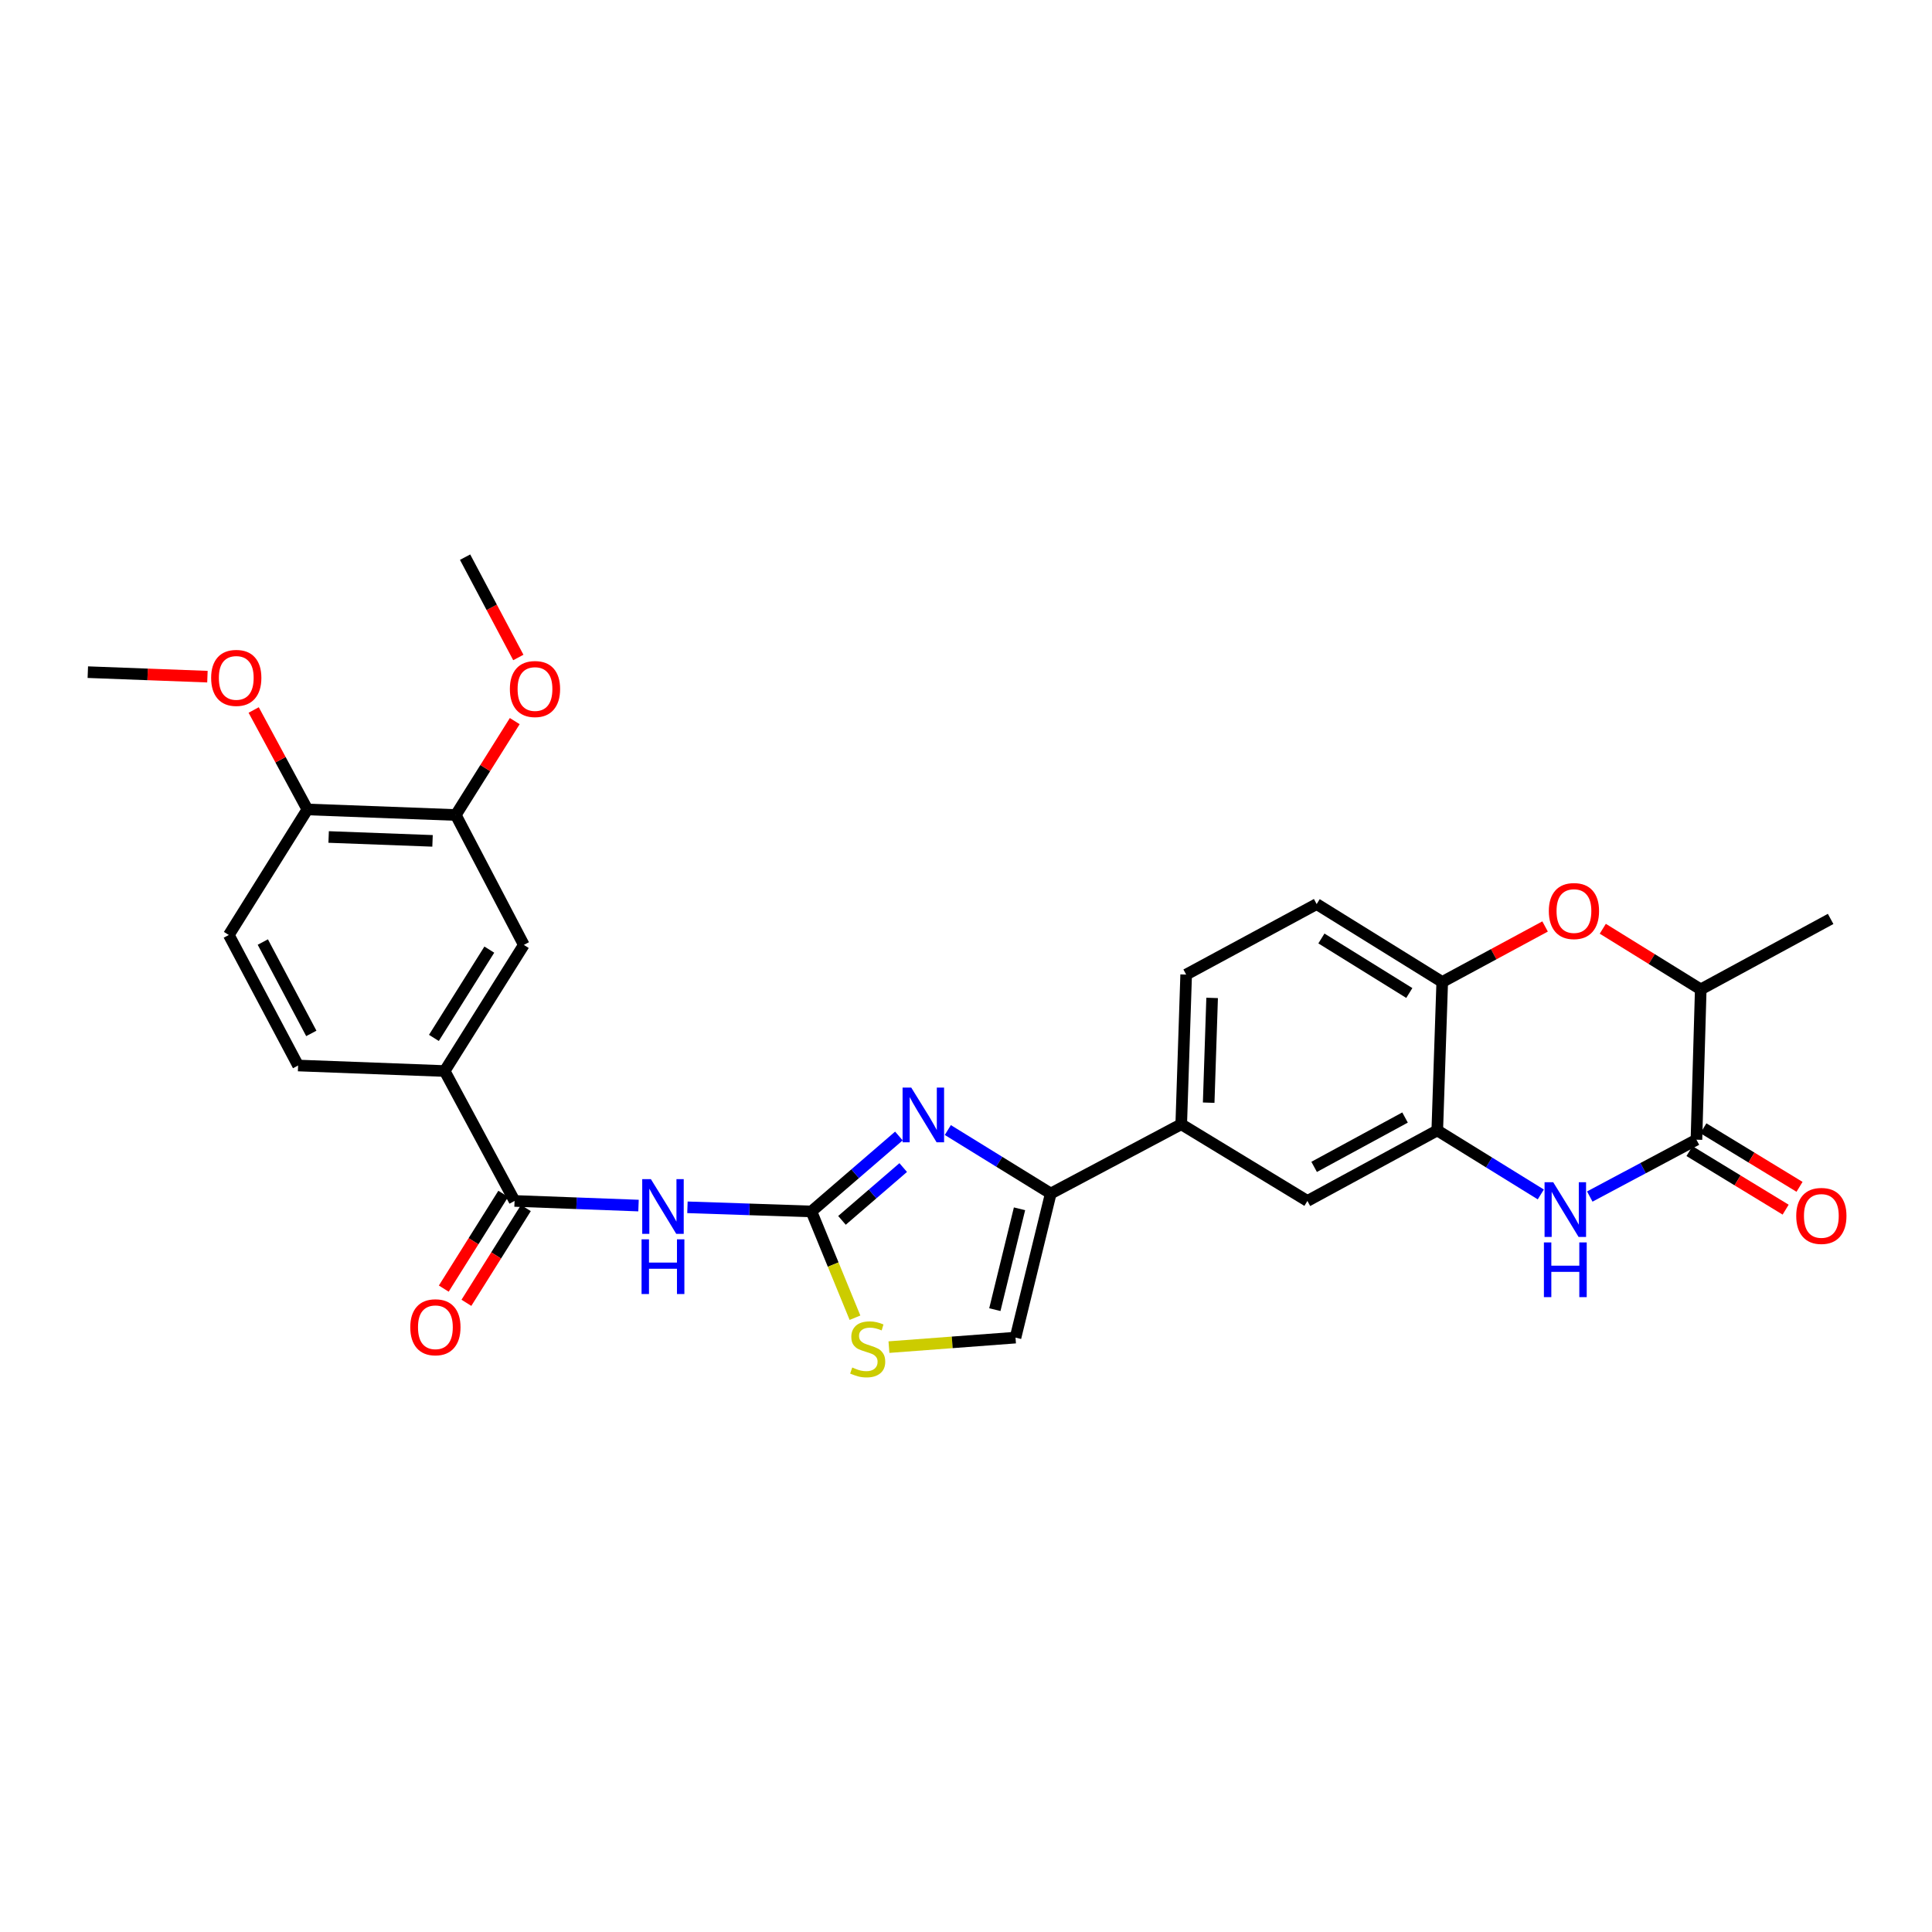<?xml version='1.0' encoding='iso-8859-1'?>
<svg version='1.1' baseProfile='full'
              xmlns='http://www.w3.org/2000/svg'
                      xmlns:rdkit='http://www.rdkit.org/xml'
                      xmlns:xlink='http://www.w3.org/1999/xlink'
                  xml:space='preserve'
width='1000px' height='1000px' viewBox='0 0 1000 1000'>
<!-- END OF HEADER -->
<rect style='opacity:1.0;fill:#FFFFFF;stroke:none' width='1000' height='1000' x='0' y='0'> </rect>
<path class='bond-0' d='M 419.981,627.043 L 442.622,607.52' style='fill:none;fill-rule:evenodd;stroke:#000000;stroke-width:6px;stroke-linecap:butt;stroke-linejoin:miter;stroke-opacity:1' />
<path class='bond-0' d='M 442.622,607.52 L 465.262,587.997' style='fill:none;fill-rule:evenodd;stroke:#0000FF;stroke-width:6px;stroke-linecap:butt;stroke-linejoin:miter;stroke-opacity:1' />
<path class='bond-0' d='M 435.805,631.66 L 451.653,617.994' style='fill:none;fill-rule:evenodd;stroke:#000000;stroke-width:6px;stroke-linecap:butt;stroke-linejoin:miter;stroke-opacity:1' />
<path class='bond-0' d='M 451.653,617.994 L 467.501,604.327' style='fill:none;fill-rule:evenodd;stroke:#0000FF;stroke-width:6px;stroke-linecap:butt;stroke-linejoin:miter;stroke-opacity:1' />
<path class='bond-1' d='M 419.981,627.043 L 387.899,625.972' style='fill:none;fill-rule:evenodd;stroke:#000000;stroke-width:6px;stroke-linecap:butt;stroke-linejoin:miter;stroke-opacity:1' />
<path class='bond-1' d='M 387.899,625.972 L 355.817,624.9' style='fill:none;fill-rule:evenodd;stroke:#0000FF;stroke-width:6px;stroke-linecap:butt;stroke-linejoin:miter;stroke-opacity:1' />
<path class='bond-8' d='M 419.981,627.043 L 431.26,654.548' style='fill:none;fill-rule:evenodd;stroke:#000000;stroke-width:6px;stroke-linecap:butt;stroke-linejoin:miter;stroke-opacity:1' />
<path class='bond-8' d='M 431.26,654.548 L 442.539,682.052' style='fill:none;fill-rule:evenodd;stroke:#CCCC00;stroke-width:6px;stroke-linecap:butt;stroke-linejoin:miter;stroke-opacity:1' />
<path class='bond-3' d='M 490.591,584.906 L 517.23,601.338' style='fill:none;fill-rule:evenodd;stroke:#0000FF;stroke-width:6px;stroke-linecap:butt;stroke-linejoin:miter;stroke-opacity:1' />
<path class='bond-3' d='M 517.23,601.338 L 543.868,617.769' style='fill:none;fill-rule:evenodd;stroke:#000000;stroke-width:6px;stroke-linecap:butt;stroke-linejoin:miter;stroke-opacity:1' />
<path class='bond-5' d='M 330.493,624.003 L 298.415,622.803' style='fill:none;fill-rule:evenodd;stroke:#0000FF;stroke-width:6px;stroke-linecap:butt;stroke-linejoin:miter;stroke-opacity:1' />
<path class='bond-5' d='M 298.415,622.803 L 266.337,621.603' style='fill:none;fill-rule:evenodd;stroke:#000000;stroke-width:6px;stroke-linecap:butt;stroke-linejoin:miter;stroke-opacity:1' />
<path class='bond-2' d='M 797.517,618.239 L 770.723,601.673' style='fill:none;fill-rule:evenodd;stroke:#0000FF;stroke-width:6px;stroke-linecap:butt;stroke-linejoin:miter;stroke-opacity:1' />
<path class='bond-2' d='M 770.723,601.673 L 743.928,585.107' style='fill:none;fill-rule:evenodd;stroke:#000000;stroke-width:6px;stroke-linecap:butt;stroke-linejoin:miter;stroke-opacity:1' />
<path class='bond-4' d='M 822.868,619.332 L 850.47,604.617' style='fill:none;fill-rule:evenodd;stroke:#0000FF;stroke-width:6px;stroke-linecap:butt;stroke-linejoin:miter;stroke-opacity:1' />
<path class='bond-4' d='M 850.47,604.617 L 878.073,589.902' style='fill:none;fill-rule:evenodd;stroke:#000000;stroke-width:6px;stroke-linecap:butt;stroke-linejoin:miter;stroke-opacity:1' />
<path class='bond-11' d='M 543.868,617.769 L 611.405,581.911' style='fill:none;fill-rule:evenodd;stroke:#000000;stroke-width:6px;stroke-linecap:butt;stroke-linejoin:miter;stroke-opacity:1' />
<path class='bond-29' d='M 543.868,617.769 L 525.628,692.344' style='fill:none;fill-rule:evenodd;stroke:#000000;stroke-width:6px;stroke-linecap:butt;stroke-linejoin:miter;stroke-opacity:1' />
<path class='bond-29' d='M 527.698,625.67 L 514.93,677.872' style='fill:none;fill-rule:evenodd;stroke:#000000;stroke-width:6px;stroke-linecap:butt;stroke-linejoin:miter;stroke-opacity:1' />
<path class='bond-17' d='M 874.476,595.808 L 899.357,610.961' style='fill:none;fill-rule:evenodd;stroke:#000000;stroke-width:6px;stroke-linecap:butt;stroke-linejoin:miter;stroke-opacity:1' />
<path class='bond-17' d='M 899.357,610.961 L 924.239,626.115' style='fill:none;fill-rule:evenodd;stroke:#FF0000;stroke-width:6px;stroke-linecap:butt;stroke-linejoin:miter;stroke-opacity:1' />
<path class='bond-17' d='M 881.67,583.996 L 906.551,599.149' style='fill:none;fill-rule:evenodd;stroke:#000000;stroke-width:6px;stroke-linecap:butt;stroke-linejoin:miter;stroke-opacity:1' />
<path class='bond-17' d='M 906.551,599.149 L 931.433,614.303' style='fill:none;fill-rule:evenodd;stroke:#FF0000;stroke-width:6px;stroke-linecap:butt;stroke-linejoin:miter;stroke-opacity:1' />
<path class='bond-32' d='M 878.073,589.902 L 880.301,512.107' style='fill:none;fill-rule:evenodd;stroke:#000000;stroke-width:6px;stroke-linecap:butt;stroke-linejoin:miter;stroke-opacity:1' />
<path class='bond-12' d='M 266.337,621.603 L 230.156,554.366' style='fill:none;fill-rule:evenodd;stroke:#000000;stroke-width:6px;stroke-linecap:butt;stroke-linejoin:miter;stroke-opacity:1' />
<path class='bond-18' d='M 260.479,617.928 L 245.089,642.455' style='fill:none;fill-rule:evenodd;stroke:#000000;stroke-width:6px;stroke-linecap:butt;stroke-linejoin:miter;stroke-opacity:1' />
<path class='bond-18' d='M 245.089,642.455 L 229.699,666.982' style='fill:none;fill-rule:evenodd;stroke:#FF0000;stroke-width:6px;stroke-linecap:butt;stroke-linejoin:miter;stroke-opacity:1' />
<path class='bond-18' d='M 272.194,625.279 L 256.804,649.806' style='fill:none;fill-rule:evenodd;stroke:#000000;stroke-width:6px;stroke-linecap:butt;stroke-linejoin:miter;stroke-opacity:1' />
<path class='bond-18' d='M 256.804,649.806 L 241.413,674.333' style='fill:none;fill-rule:evenodd;stroke:#FF0000;stroke-width:6px;stroke-linecap:butt;stroke-linejoin:miter;stroke-opacity:1' />
<path class='bond-6' d='M 743.928,585.107 L 676.714,621.603' style='fill:none;fill-rule:evenodd;stroke:#000000;stroke-width:6px;stroke-linecap:butt;stroke-linejoin:miter;stroke-opacity:1' />
<path class='bond-6' d='M 727.247,578.428 L 680.197,603.975' style='fill:none;fill-rule:evenodd;stroke:#000000;stroke-width:6px;stroke-linecap:butt;stroke-linejoin:miter;stroke-opacity:1' />
<path class='bond-31' d='M 743.928,585.107 L 746.495,508.273' style='fill:none;fill-rule:evenodd;stroke:#000000;stroke-width:6px;stroke-linecap:butt;stroke-linejoin:miter;stroke-opacity:1' />
<path class='bond-7' d='M 799.733,479.539 L 773.114,493.906' style='fill:none;fill-rule:evenodd;stroke:#FF0000;stroke-width:6px;stroke-linecap:butt;stroke-linejoin:miter;stroke-opacity:1' />
<path class='bond-7' d='M 773.114,493.906 L 746.495,508.273' style='fill:none;fill-rule:evenodd;stroke:#000000;stroke-width:6px;stroke-linecap:butt;stroke-linejoin:miter;stroke-opacity:1' />
<path class='bond-13' d='M 829.599,480.72 L 854.95,496.414' style='fill:none;fill-rule:evenodd;stroke:#FF0000;stroke-width:6px;stroke-linecap:butt;stroke-linejoin:miter;stroke-opacity:1' />
<path class='bond-13' d='M 854.95,496.414 L 880.301,512.107' style='fill:none;fill-rule:evenodd;stroke:#000000;stroke-width:6px;stroke-linecap:butt;stroke-linejoin:miter;stroke-opacity:1' />
<path class='bond-9' d='M 460.115,697.265 L 492.871,694.805' style='fill:none;fill-rule:evenodd;stroke:#CCCC00;stroke-width:6px;stroke-linecap:butt;stroke-linejoin:miter;stroke-opacity:1' />
<path class='bond-9' d='M 492.871,694.805 L 525.628,692.344' style='fill:none;fill-rule:evenodd;stroke:#000000;stroke-width:6px;stroke-linecap:butt;stroke-linejoin:miter;stroke-opacity:1' />
<path class='bond-10' d='M 746.495,508.273 L 681.501,467.951' style='fill:none;fill-rule:evenodd;stroke:#000000;stroke-width:6px;stroke-linecap:butt;stroke-linejoin:miter;stroke-opacity:1' />
<path class='bond-10' d='M 729.455,513.977 L 683.959,485.751' style='fill:none;fill-rule:evenodd;stroke:#000000;stroke-width:6px;stroke-linecap:butt;stroke-linejoin:miter;stroke-opacity:1' />
<path class='bond-14' d='M 611.405,581.911 L 676.714,621.603' style='fill:none;fill-rule:evenodd;stroke:#000000;stroke-width:6px;stroke-linecap:butt;stroke-linejoin:miter;stroke-opacity:1' />
<path class='bond-21' d='M 611.405,581.911 L 613.956,504.439' style='fill:none;fill-rule:evenodd;stroke:#000000;stroke-width:6px;stroke-linecap:butt;stroke-linejoin:miter;stroke-opacity:1' />
<path class='bond-21' d='M 625.611,570.745 L 627.396,516.515' style='fill:none;fill-rule:evenodd;stroke:#000000;stroke-width:6px;stroke-linecap:butt;stroke-linejoin:miter;stroke-opacity:1' />
<path class='bond-15' d='M 230.156,554.366 L 271.131,489.08' style='fill:none;fill-rule:evenodd;stroke:#000000;stroke-width:6px;stroke-linecap:butt;stroke-linejoin:miter;stroke-opacity:1' />
<path class='bond-15' d='M 224.588,537.221 L 253.271,491.521' style='fill:none;fill-rule:evenodd;stroke:#000000;stroke-width:6px;stroke-linecap:butt;stroke-linejoin:miter;stroke-opacity:1' />
<path class='bond-22' d='M 230.156,554.366 L 154.297,551.508' style='fill:none;fill-rule:evenodd;stroke:#000000;stroke-width:6px;stroke-linecap:butt;stroke-linejoin:miter;stroke-opacity:1' />
<path class='bond-26' d='M 880.301,512.107 L 947.531,475.634' style='fill:none;fill-rule:evenodd;stroke:#000000;stroke-width:6px;stroke-linecap:butt;stroke-linejoin:miter;stroke-opacity:1' />
<path class='bond-16' d='M 271.131,489.08 L 235.918,421.843' style='fill:none;fill-rule:evenodd;stroke:#000000;stroke-width:6px;stroke-linecap:butt;stroke-linejoin:miter;stroke-opacity:1' />
<path class='bond-24' d='M 235.918,421.843 L 251.175,397.544' style='fill:none;fill-rule:evenodd;stroke:#000000;stroke-width:6px;stroke-linecap:butt;stroke-linejoin:miter;stroke-opacity:1' />
<path class='bond-24' d='M 251.175,397.544 L 266.432,373.244' style='fill:none;fill-rule:evenodd;stroke:#FF0000;stroke-width:6px;stroke-linecap:butt;stroke-linejoin:miter;stroke-opacity:1' />
<path class='bond-30' d='M 235.918,421.843 L 159.1,418.969' style='fill:none;fill-rule:evenodd;stroke:#000000;stroke-width:6px;stroke-linecap:butt;stroke-linejoin:miter;stroke-opacity:1' />
<path class='bond-30' d='M 223.878,435.232 L 170.105,433.221' style='fill:none;fill-rule:evenodd;stroke:#000000;stroke-width:6px;stroke-linecap:butt;stroke-linejoin:miter;stroke-opacity:1' />
<path class='bond-19' d='M 159.1,418.969 L 118.439,483.948' style='fill:none;fill-rule:evenodd;stroke:#000000;stroke-width:6px;stroke-linecap:butt;stroke-linejoin:miter;stroke-opacity:1' />
<path class='bond-25' d='M 159.1,418.969 L 145.202,393.231' style='fill:none;fill-rule:evenodd;stroke:#000000;stroke-width:6px;stroke-linecap:butt;stroke-linejoin:miter;stroke-opacity:1' />
<path class='bond-25' d='M 145.202,393.231 L 131.304,367.492' style='fill:none;fill-rule:evenodd;stroke:#FF0000;stroke-width:6px;stroke-linecap:butt;stroke-linejoin:miter;stroke-opacity:1' />
<path class='bond-20' d='M 681.501,467.951 L 613.956,504.439' style='fill:none;fill-rule:evenodd;stroke:#000000;stroke-width:6px;stroke-linecap:butt;stroke-linejoin:miter;stroke-opacity:1' />
<path class='bond-23' d='M 154.297,551.508 L 118.439,483.948' style='fill:none;fill-rule:evenodd;stroke:#000000;stroke-width:6px;stroke-linecap:butt;stroke-linejoin:miter;stroke-opacity:1' />
<path class='bond-23' d='M 161.135,534.89 L 136.034,487.598' style='fill:none;fill-rule:evenodd;stroke:#000000;stroke-width:6px;stroke-linecap:butt;stroke-linejoin:miter;stroke-opacity:1' />
<path class='bond-27' d='M 268.285,340.308 L 254.507,314.345' style='fill:none;fill-rule:evenodd;stroke:#FF0000;stroke-width:6px;stroke-linecap:butt;stroke-linejoin:miter;stroke-opacity:1' />
<path class='bond-27' d='M 254.507,314.345 L 240.728,288.383' style='fill:none;fill-rule:evenodd;stroke:#000000;stroke-width:6px;stroke-linecap:butt;stroke-linejoin:miter;stroke-opacity:1' />
<path class='bond-28' d='M 107.366,350.234 L 76.41,349.07' style='fill:none;fill-rule:evenodd;stroke:#FF0000;stroke-width:6px;stroke-linecap:butt;stroke-linejoin:miter;stroke-opacity:1' />
<path class='bond-28' d='M 76.41,349.07 L 45.455,347.906' style='fill:none;fill-rule:evenodd;stroke:#000000;stroke-width:6px;stroke-linecap:butt;stroke-linejoin:miter;stroke-opacity:1' />
<path  class='atom-1' d='M 471.654 562.926
L 480.934 577.926
Q 481.854 579.406, 483.334 582.086
Q 484.814 584.766, 484.894 584.926
L 484.894 562.926
L 488.654 562.926
L 488.654 591.246
L 484.774 591.246
L 474.814 574.846
Q 473.654 572.926, 472.414 570.726
Q 471.214 568.526, 470.854 567.846
L 470.854 591.246
L 467.174 591.246
L 467.174 562.926
L 471.654 562.926
' fill='#0000FF'/>
<path  class='atom-2' d='M 336.895 610.317
L 346.175 625.317
Q 347.095 626.797, 348.575 629.477
Q 350.055 632.157, 350.135 632.317
L 350.135 610.317
L 353.895 610.317
L 353.895 638.637
L 350.015 638.637
L 340.055 622.237
Q 338.895 620.317, 337.655 618.117
Q 336.455 615.917, 336.095 615.237
L 336.095 638.637
L 332.415 638.637
L 332.415 610.317
L 336.895 610.317
' fill='#0000FF'/>
<path  class='atom-2' d='M 332.075 641.469
L 335.915 641.469
L 335.915 653.509
L 350.395 653.509
L 350.395 641.469
L 354.235 641.469
L 354.235 669.789
L 350.395 669.789
L 350.395 656.709
L 335.915 656.709
L 335.915 669.789
L 332.075 669.789
L 332.075 641.469
' fill='#0000FF'/>
<path  class='atom-3' d='M 803.945 611.923
L 813.225 626.923
Q 814.145 628.403, 815.625 631.083
Q 817.105 633.763, 817.185 633.923
L 817.185 611.923
L 820.945 611.923
L 820.945 640.243
L 817.065 640.243
L 807.105 623.843
Q 805.945 621.923, 804.705 619.723
Q 803.505 617.523, 803.145 616.843
L 803.145 640.243
L 799.465 640.243
L 799.465 611.923
L 803.945 611.923
' fill='#0000FF'/>
<path  class='atom-3' d='M 799.125 643.075
L 802.965 643.075
L 802.965 655.115
L 817.445 655.115
L 817.445 643.075
L 821.285 643.075
L 821.285 671.395
L 817.445 671.395
L 817.445 658.315
L 802.965 658.315
L 802.965 671.395
L 799.125 671.395
L 799.125 643.075
' fill='#0000FF'/>
<path  class='atom-8' d='M 801.669 471.558
Q 801.669 464.758, 805.029 460.958
Q 808.389 457.158, 814.669 457.158
Q 820.949 457.158, 824.309 460.958
Q 827.669 464.758, 827.669 471.558
Q 827.669 478.438, 824.269 482.358
Q 820.869 486.238, 814.669 486.238
Q 808.429 486.238, 805.029 482.358
Q 801.669 478.478, 801.669 471.558
M 814.669 483.038
Q 818.989 483.038, 821.309 480.158
Q 823.669 477.238, 823.669 471.558
Q 823.669 465.998, 821.309 463.198
Q 818.989 460.358, 814.669 460.358
Q 810.349 460.358, 807.989 463.158
Q 805.669 465.958, 805.669 471.558
Q 805.669 477.278, 807.989 480.158
Q 810.349 483.038, 814.669 483.038
' fill='#FF0000'/>
<path  class='atom-9' d='M 441.117 707.812
Q 441.437 707.932, 442.757 708.492
Q 444.077 709.052, 445.517 709.412
Q 446.997 709.732, 448.437 709.732
Q 451.117 709.732, 452.677 708.452
Q 454.237 707.132, 454.237 704.852
Q 454.237 703.292, 453.437 702.332
Q 452.677 701.372, 451.477 700.852
Q 450.277 700.332, 448.277 699.732
Q 445.757 698.972, 444.237 698.252
Q 442.757 697.532, 441.677 696.012
Q 440.637 694.492, 440.637 691.932
Q 440.637 688.372, 443.037 686.172
Q 445.477 683.972, 450.277 683.972
Q 453.557 683.972, 457.277 685.532
L 456.357 688.612
Q 452.957 687.212, 450.397 687.212
Q 447.637 687.212, 446.117 688.372
Q 444.597 689.492, 444.637 691.452
Q 444.637 692.972, 445.397 693.892
Q 446.197 694.812, 447.317 695.332
Q 448.477 695.852, 450.397 696.452
Q 452.957 697.252, 454.477 698.052
Q 455.997 698.852, 457.077 700.492
Q 458.197 702.092, 458.197 704.852
Q 458.197 708.772, 455.557 710.892
Q 452.957 712.972, 448.597 712.972
Q 446.077 712.972, 444.157 712.412
Q 442.277 711.892, 440.037 710.972
L 441.117 707.812
' fill='#CCCC00'/>
<path  class='atom-18' d='M 929.728 629.359
Q 929.728 622.559, 933.088 618.759
Q 936.448 614.959, 942.728 614.959
Q 949.008 614.959, 952.368 618.759
Q 955.728 622.559, 955.728 629.359
Q 955.728 636.239, 952.328 640.159
Q 948.928 644.039, 942.728 644.039
Q 936.488 644.039, 933.088 640.159
Q 929.728 636.279, 929.728 629.359
M 942.728 640.839
Q 947.048 640.839, 949.368 637.959
Q 951.728 635.039, 951.728 629.359
Q 951.728 623.799, 949.368 620.999
Q 947.048 618.159, 942.728 618.159
Q 938.408 618.159, 936.048 620.959
Q 933.728 623.759, 933.728 629.359
Q 933.728 635.079, 936.048 637.959
Q 938.408 640.839, 942.728 640.839
' fill='#FF0000'/>
<path  class='atom-19' d='M 212.361 686.985
Q 212.361 680.185, 215.721 676.385
Q 219.081 672.585, 225.361 672.585
Q 231.641 672.585, 235.001 676.385
Q 238.361 680.185, 238.361 686.985
Q 238.361 693.865, 234.961 697.785
Q 231.561 701.665, 225.361 701.665
Q 219.121 701.665, 215.721 697.785
Q 212.361 693.905, 212.361 686.985
M 225.361 698.465
Q 229.681 698.465, 232.001 695.585
Q 234.361 692.665, 234.361 686.985
Q 234.361 681.425, 232.001 678.625
Q 229.681 675.785, 225.361 675.785
Q 221.041 675.785, 218.681 678.585
Q 216.361 681.385, 216.361 686.985
Q 216.361 692.705, 218.681 695.585
Q 221.041 698.465, 225.361 698.465
' fill='#FF0000'/>
<path  class='atom-25' d='M 263.909 356.637
Q 263.909 349.837, 267.269 346.037
Q 270.629 342.237, 276.909 342.237
Q 283.189 342.237, 286.549 346.037
Q 289.909 349.837, 289.909 356.637
Q 289.909 363.517, 286.509 367.437
Q 283.109 371.317, 276.909 371.317
Q 270.669 371.317, 267.269 367.437
Q 263.909 363.557, 263.909 356.637
M 276.909 368.117
Q 281.229 368.117, 283.549 365.237
Q 285.909 362.317, 285.909 356.637
Q 285.909 351.077, 283.549 348.277
Q 281.229 345.437, 276.909 345.437
Q 272.589 345.437, 270.229 348.237
Q 267.909 351.037, 267.909 356.637
Q 267.909 362.357, 270.229 365.237
Q 272.589 368.117, 276.909 368.117
' fill='#FF0000'/>
<path  class='atom-26' d='M 109.288 350.875
Q 109.288 344.075, 112.648 340.275
Q 116.008 336.475, 122.288 336.475
Q 128.568 336.475, 131.928 340.275
Q 135.288 344.075, 135.288 350.875
Q 135.288 357.755, 131.888 361.675
Q 128.488 365.555, 122.288 365.555
Q 116.048 365.555, 112.648 361.675
Q 109.288 357.795, 109.288 350.875
M 122.288 362.355
Q 126.608 362.355, 128.928 359.475
Q 131.288 356.555, 131.288 350.875
Q 131.288 345.315, 128.928 342.515
Q 126.608 339.675, 122.288 339.675
Q 117.968 339.675, 115.608 342.475
Q 113.288 345.275, 113.288 350.875
Q 113.288 356.595, 115.608 359.475
Q 117.968 362.355, 122.288 362.355
' fill='#FF0000'/>
</svg>
